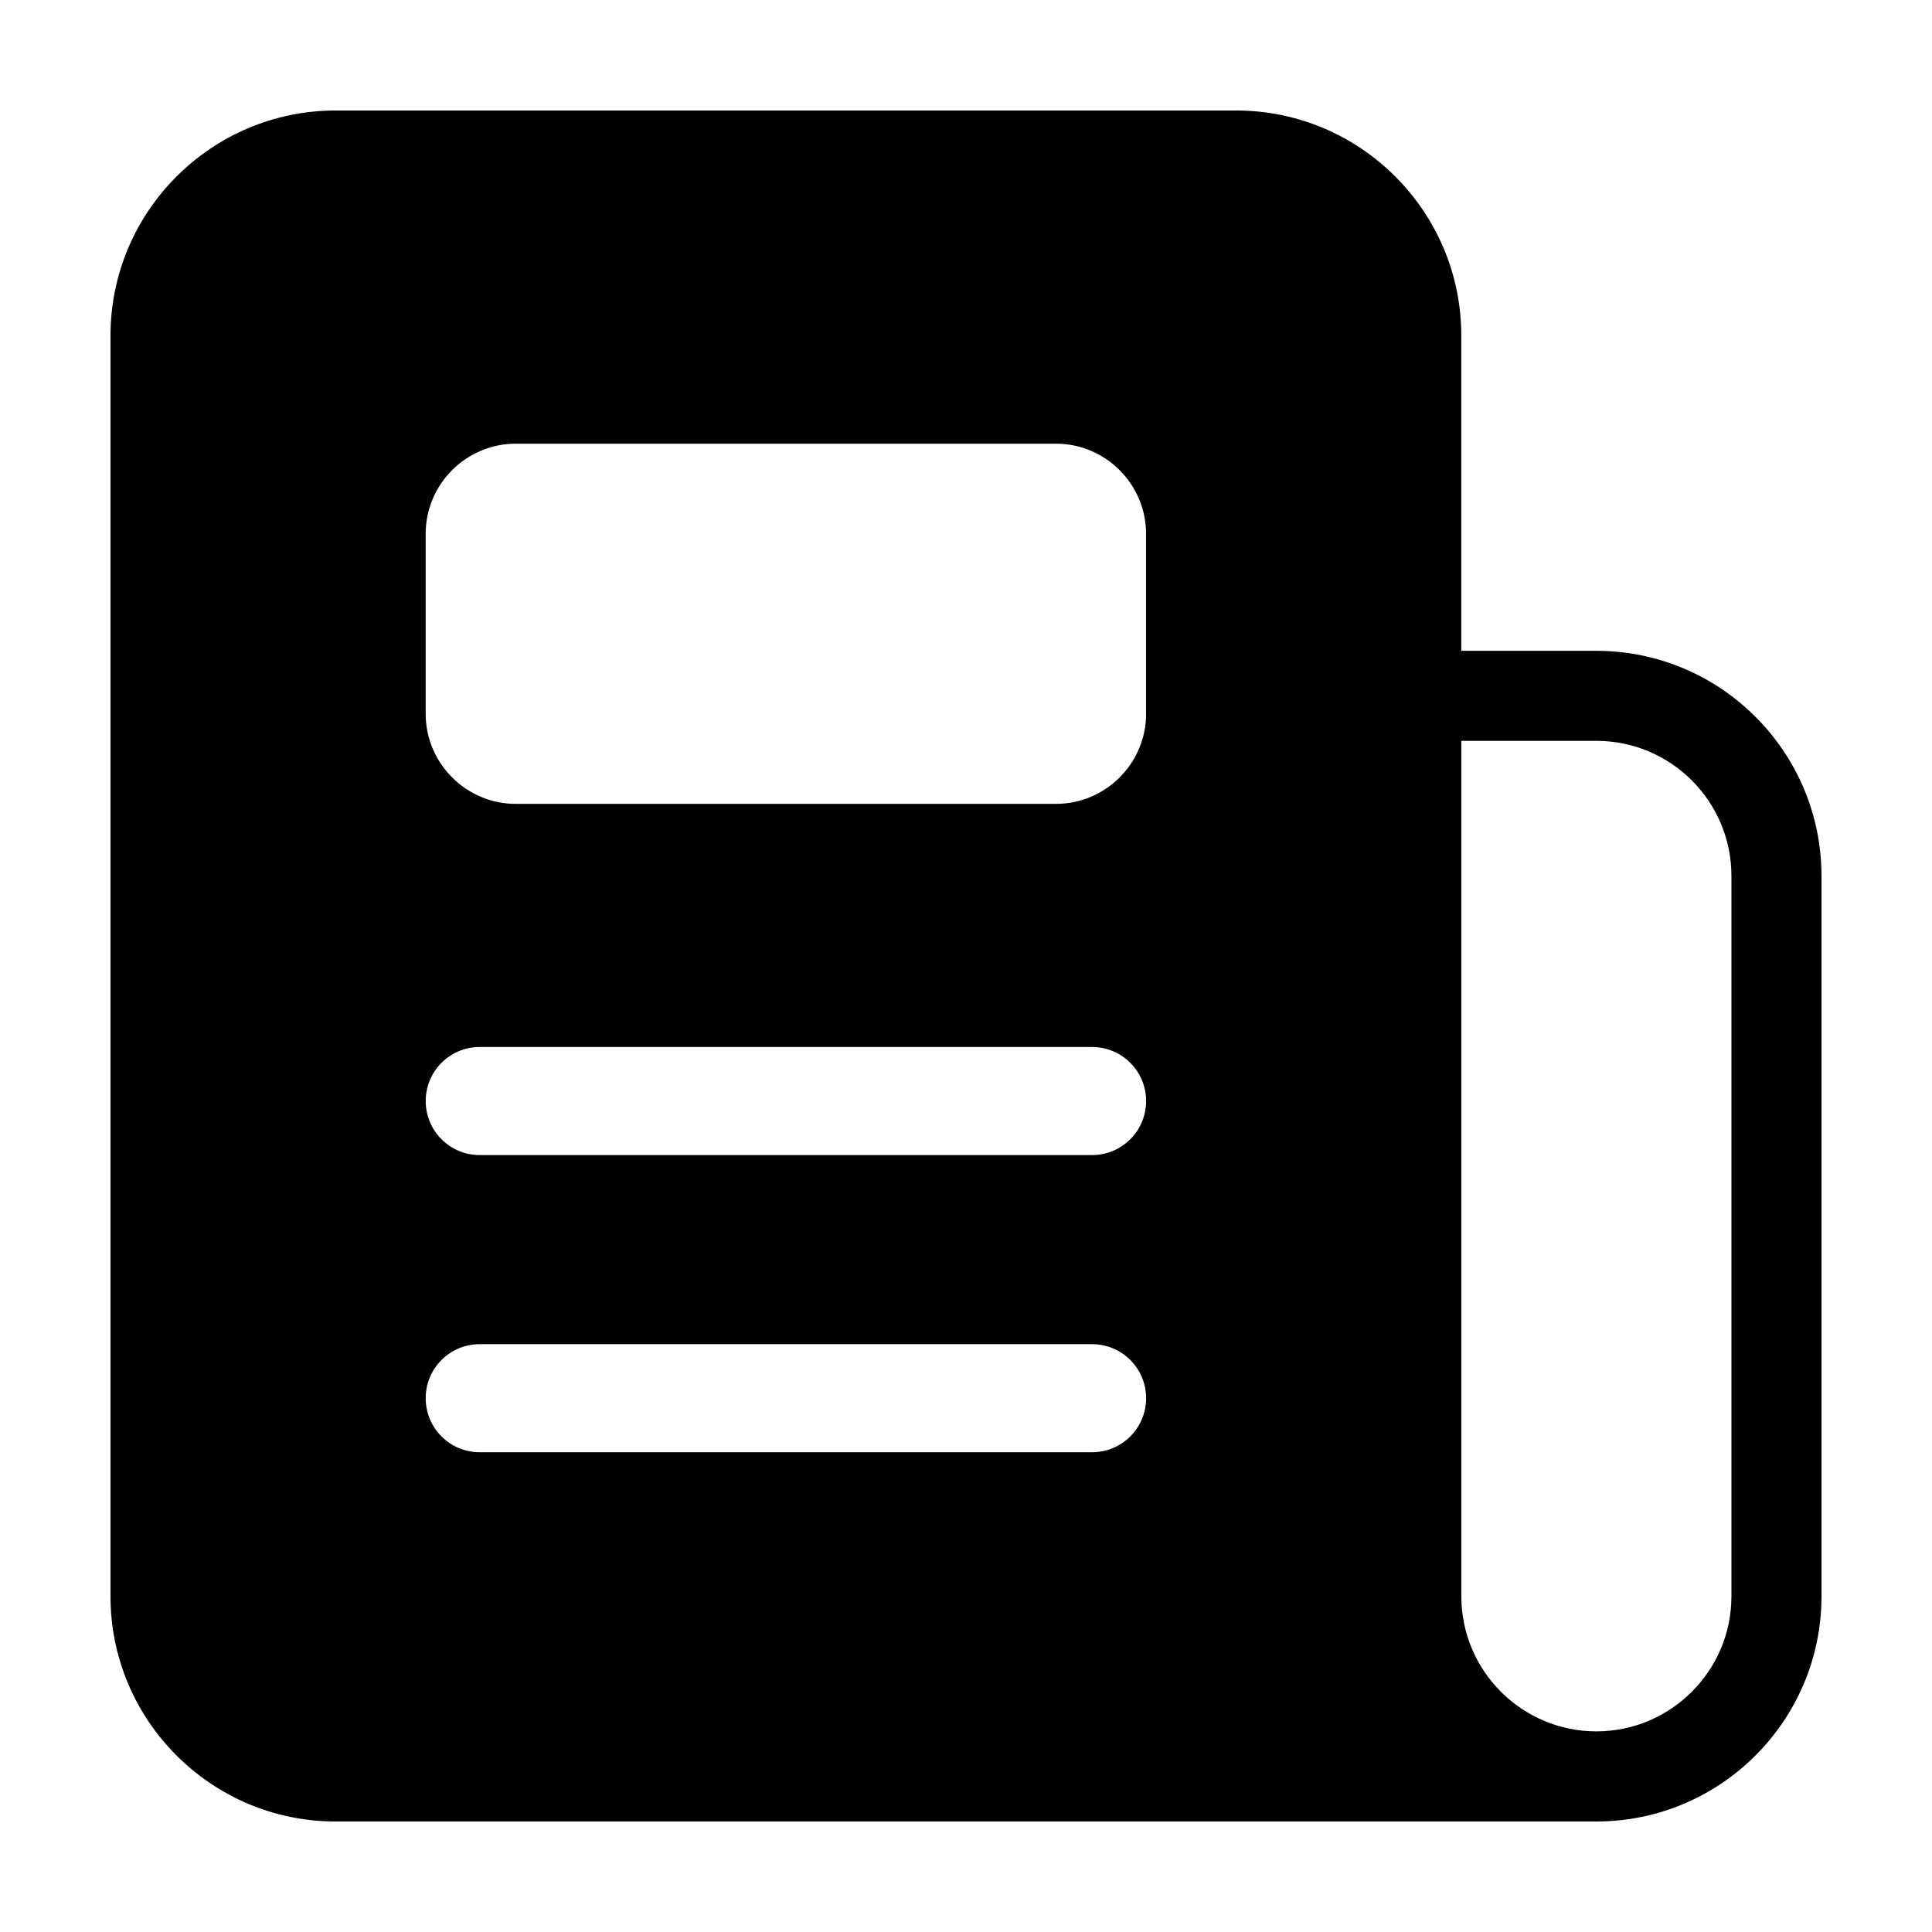 <?xml version="1.0" encoding="UTF-8"?>
<!-- Uploaded to: SVG Repo, www.svgrepo.com, Generator: SVG Repo Mixer Tools -->
<svg fill="#000000" width="800px" height="800px" version="1.1" viewBox="144 144 512 512" xmlns="http://www.w3.org/2000/svg">
 <path d="m567.05 316.47h-35.797l0.004-83.527c0-32.895-26.77-59.66-59.664-59.66h-238.65c-32.895 0-59.66 26.766-59.66 59.66v334.11c0 32.898 26.766 59.66 59.66 59.66h334.11c32.898 0 59.66-26.762 59.66-59.66v-190.92c0-32.898-26.762-59.66-59.66-59.66zm-133.64 212.39h-162.28c-7.91 0-14.316-6.41-14.316-14.324 0-7.914 6.402-14.316 14.316-14.316h162.28c7.906 0 14.324 6.402 14.324 14.316 0 7.918-6.418 14.324-14.324 14.324zm0-78.754h-162.28c-7.91 0-14.316-6.41-14.316-14.316 0-7.914 6.402-14.328 14.316-14.328h162.28c7.906 0 14.324 6.402 14.324 14.328 0 7.906-6.418 14.316-14.324 14.316zm-9.543-93.074h-143.2c-13.121 0-23.859-10.742-23.859-23.859v-47.734c0-13.121 10.742-23.859 23.859-23.859h143.19c13.121 0 23.859 10.742 23.859 23.859v47.734h0.012c0.004 13.117-10.742 23.859-23.863 23.859zm178.98 210.01c0 19.734-16.062 35.789-35.789 35.789-19.73 0-35.789-16.062-35.789-35.789v-226.71h35.789c19.738 0 35.789 16.051 35.789 35.789z"/>
</svg>